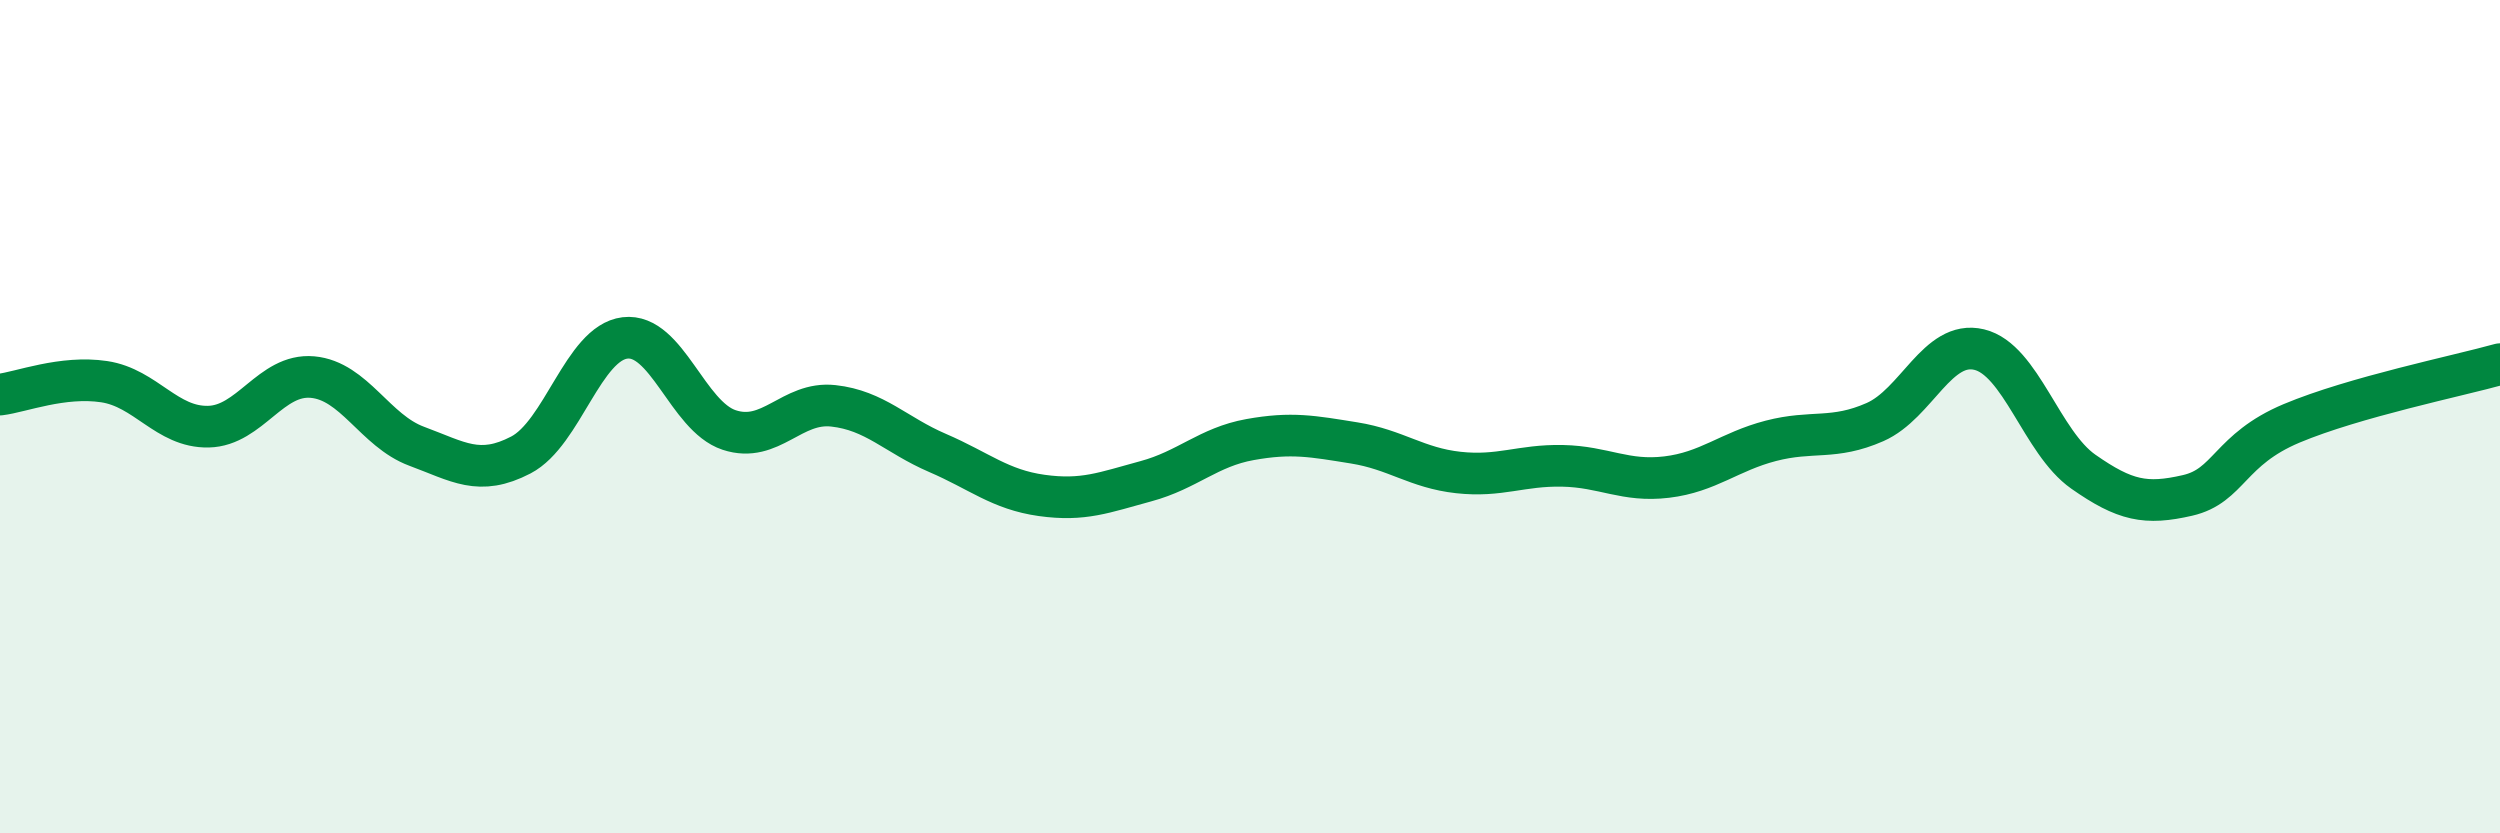 
    <svg width="60" height="20" viewBox="0 0 60 20" xmlns="http://www.w3.org/2000/svg">
      <path
        d="M 0,9.47 C 0.5,9.41 1.5,9.01 2.5,9.16 C 3.5,9.31 4,10.26 5,10.24 C 6,10.22 6.5,8.96 7.5,9.05 C 8.5,9.14 9,10.34 10,10.71 C 11,11.08 11.5,11.44 12.5,10.92 C 13.5,10.4 14,8.23 15,8.11 C 16,7.99 16.5,9.99 17.5,10.32 C 18.5,10.65 19,9.63 20,9.74 C 21,9.85 21.5,10.44 22.5,10.87 C 23.5,11.3 24,11.75 25,11.89 C 26,12.03 26.5,11.82 27.5,11.55 C 28.5,11.28 29,10.73 30,10.55 C 31,10.37 31.5,10.47 32.5,10.63 C 33.5,10.79 34,11.23 35,11.34 C 36,11.45 36.5,11.16 37.5,11.18 C 38.5,11.2 39,11.57 40,11.45 C 41,11.33 41.5,10.84 42.5,10.58 C 43.5,10.32 44,10.57 45,10.13 C 46,9.69 46.5,8.15 47.5,8.39 C 48.5,8.63 49,10.62 50,11.32 C 51,12.02 51.5,12.12 52.5,11.89 C 53.5,11.66 53.5,10.79 55,10.16 C 56.5,9.53 59,9.02 60,8.74L60 20L0 20Z"
        fill="#008740"
        opacity="0.1"
        stroke-linecap="round"
        stroke-linejoin="round"
      />
      <path
        d="M 0,9.47 C 0.5,9.41 1.5,9.01 2.5,9.16 C 3.5,9.31 4,10.26 5,10.24 C 6,10.22 6.5,8.96 7.5,9.05 C 8.5,9.14 9,10.34 10,10.71 C 11,11.08 11.5,11.44 12.5,10.92 C 13.5,10.4 14,8.23 15,8.11 C 16,7.99 16.5,9.99 17.5,10.32 C 18.5,10.65 19,9.63 20,9.74 C 21,9.85 21.5,10.44 22.5,10.87 C 23.5,11.3 24,11.75 25,11.89 C 26,12.03 26.5,11.82 27.5,11.55 C 28.5,11.28 29,10.73 30,10.55 C 31,10.37 31.5,10.47 32.5,10.63 C 33.5,10.79 34,11.23 35,11.34 C 36,11.45 36.5,11.16 37.5,11.18 C 38.5,11.2 39,11.57 40,11.45 C 41,11.33 41.5,10.84 42.5,10.58 C 43.5,10.32 44,10.57 45,10.13 C 46,9.69 46.5,8.15 47.5,8.39 C 48.5,8.63 49,10.62 50,11.32 C 51,12.02 51.5,12.12 52.5,11.89 C 53.5,11.66 53.5,10.79 55,10.16 C 56.5,9.53 59,9.02 60,8.74"
        stroke="#008740"
        stroke-width="1"
        fill="none"
        stroke-linecap="round"
        stroke-linejoin="round"
      />
    </svg>
  